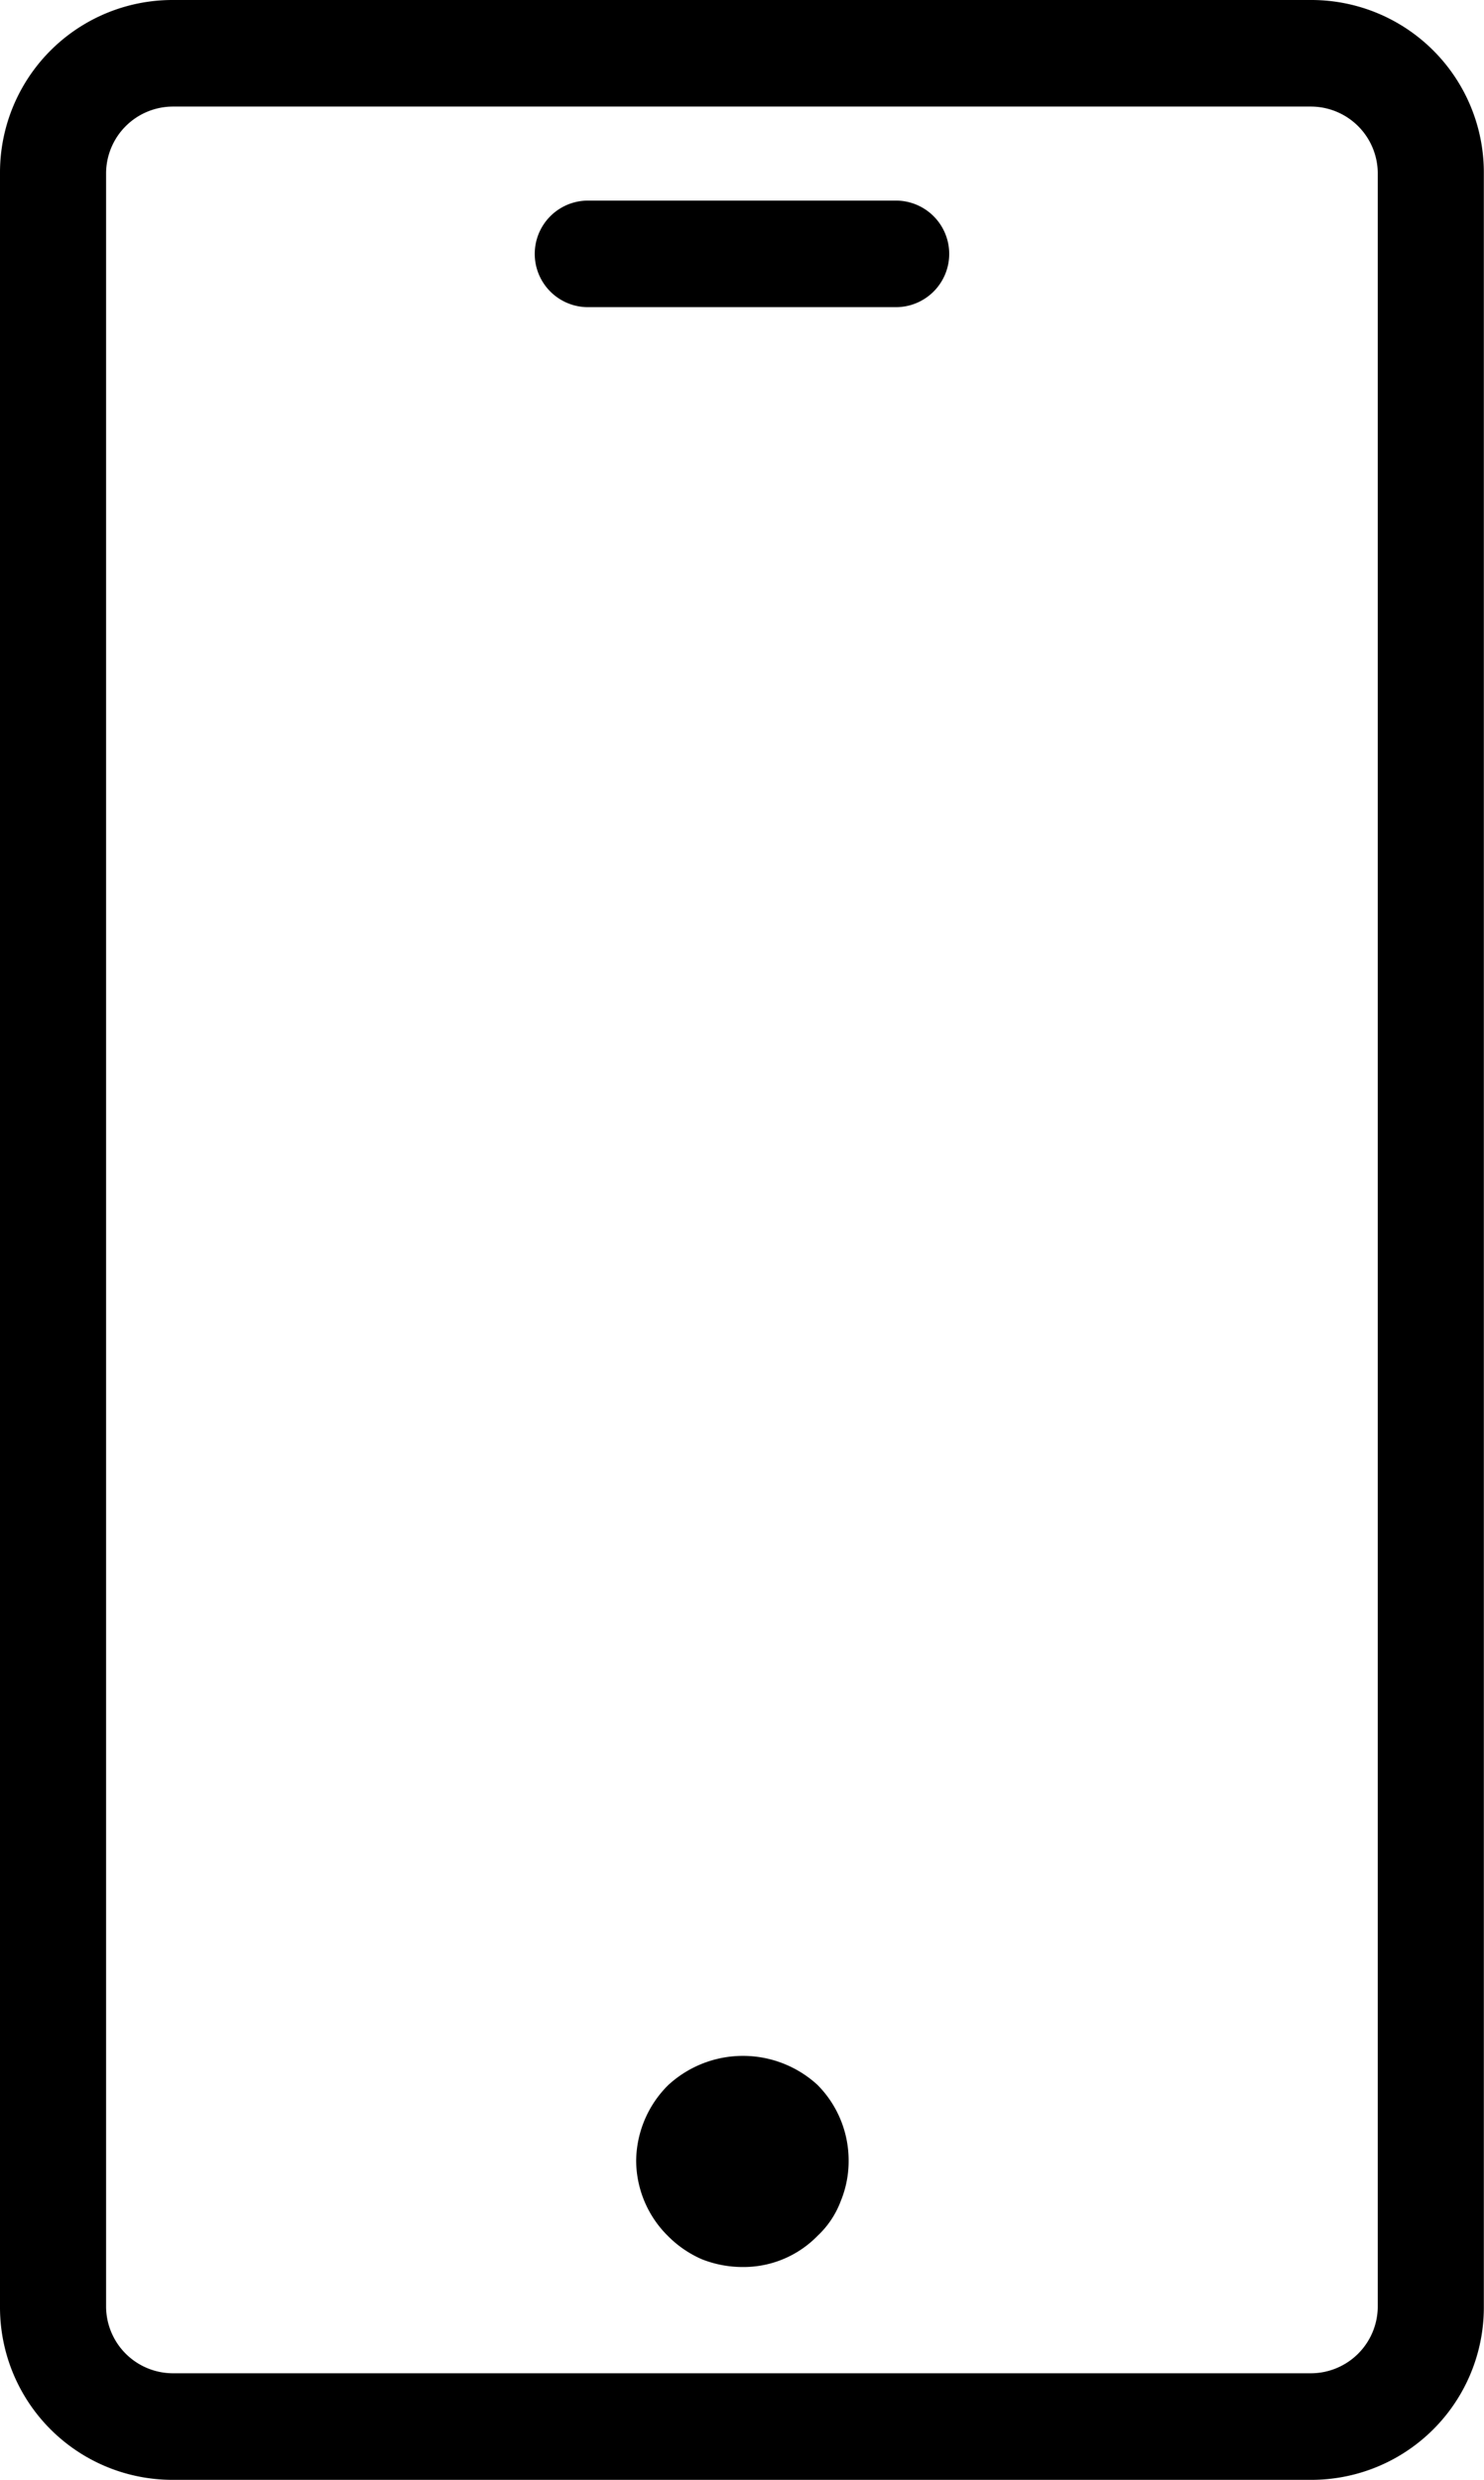 <svg xmlns="http://www.w3.org/2000/svg" width="18.928" height="31.623" viewBox="0 0 18.928 31.623">
    <path d="M16.726 0H2.2A2.2 2.2 0 000 2.208v27.207a2.2 2.2 0 002.2 2.208h14.526a2.2 2.2 0 002.2-2.208V2.208A2.2 2.2 0 0016.726 0zm.847 29.415a.854.854 0 01-.847.849H2.2a.854.854 0 01-.847-.849V2.208a.854.854 0 01.847-.849h14.526a.854.854 0 01.847.849v27.207zM12.107 3.238a.68.68 0 01-.678.679H7.5a.679.679 0 010-1.359h3.93a.68.68 0 01.677.68zm-1.683 23.346a1.365 1.365 0 01.4.962 1.338 1.338 0 01-.1.521 1.165 1.165 0 01-.294.442 1.32 1.32 0 01-.96.4 1.414 1.414 0 01-.52-.1 1.383 1.383 0 01-.429-.294 1.357 1.357 0 01-.407-.962 1.377 1.377 0 01.407-.962 1.406 1.406 0 011.903-.007z" data-name="Path 694"/>
</svg>
